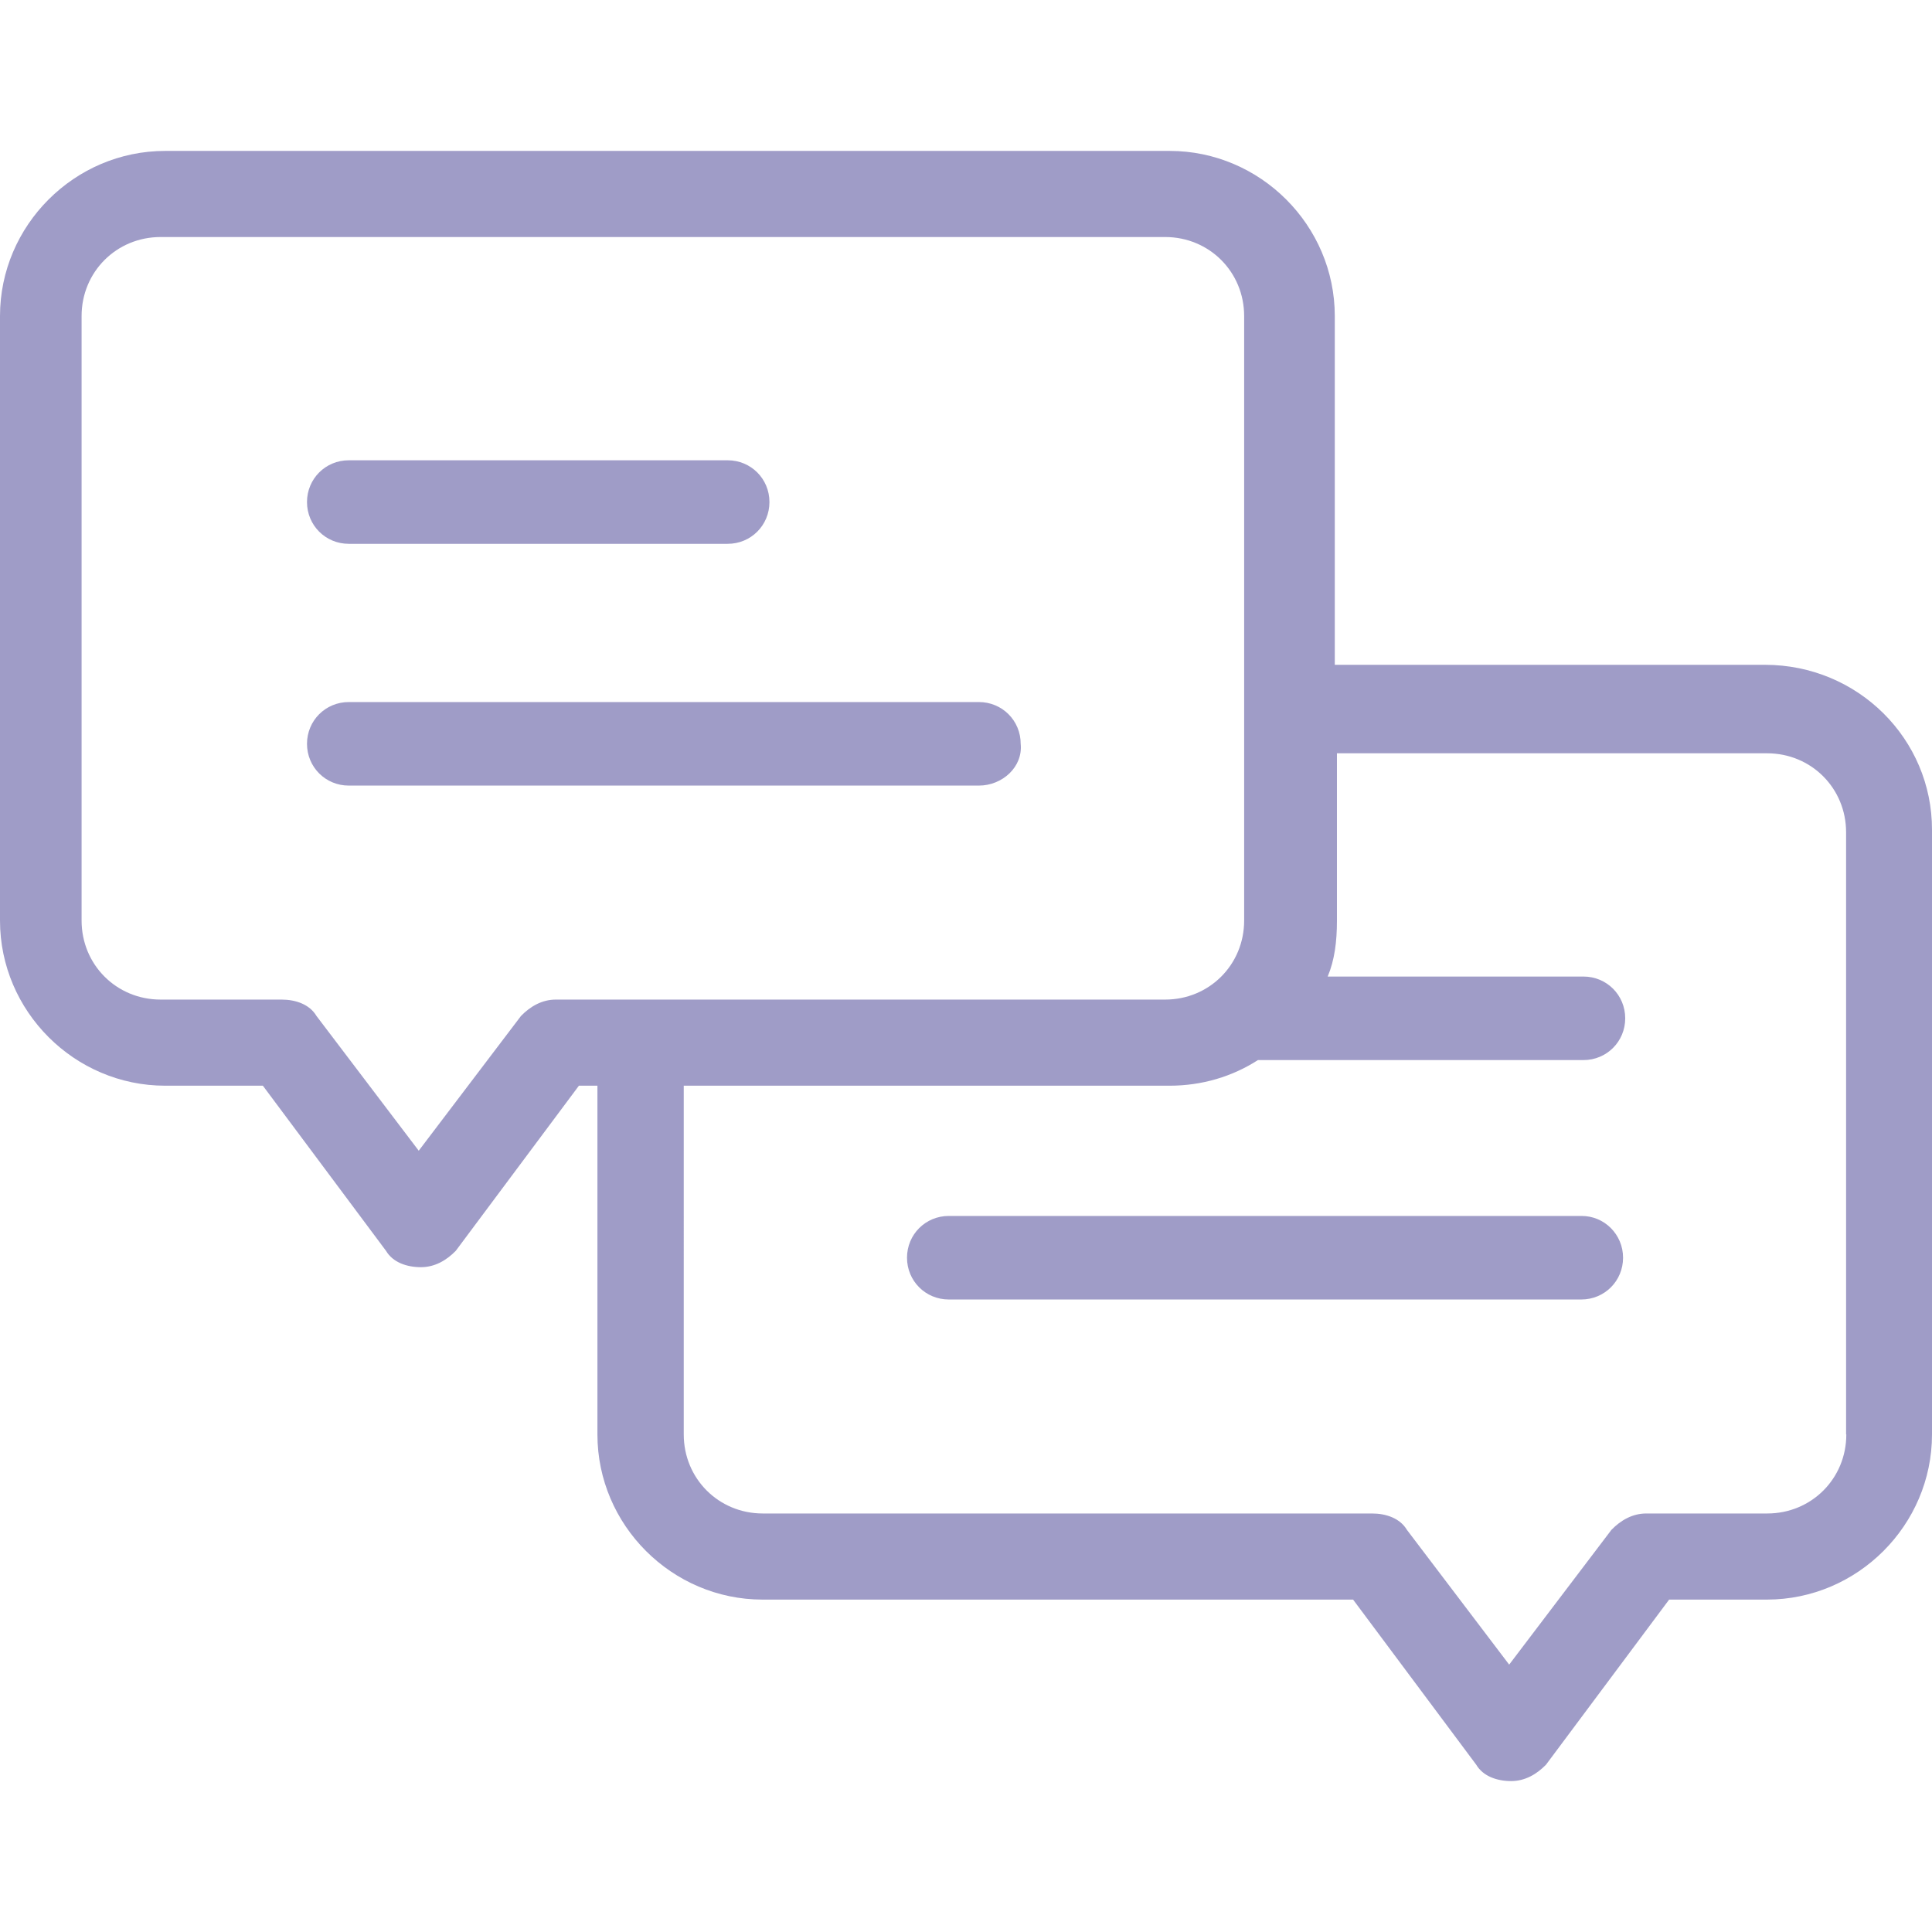 <?xml version="1.0" encoding="iso-8859-1"?>
<!-- Generator: Adobe Illustrator 18.1.1, SVG Export Plug-In . SVG Version: 6.00 Build 0)  -->
<svg xmlns="http://www.w3.org/2000/svg" xmlns:xlink="http://www.w3.org/1999/xlink" version="1.1" id="Capa_1" x="0px" y="0px" viewBox="0 0 611.932 611.932" style="enable-background:new 0 0 611.932 611.932;" xml:space="preserve" width="512px" height="512px">
<g>
	<path d="M559.017,210.569H422.774V100.102c0-28.708-23.594-52.301-52.301-52.301H52.301C23.594,47.801,0,71.394,0,100.102v191.476   c0,28.708,23.594,52.301,52.301,52.301h30.958l39.004,52.301c2.182,3.682,6.614,5.182,11.047,5.182s8.115-2.182,11.047-5.182   l39.004-52.301h5.864v110.467c0,28.708,23.594,52.301,52.301,52.301H428.57l39.004,52.301c2.182,3.682,6.614,5.182,11.047,5.182   s8.115-2.182,11.047-5.182l39.004-52.301h30.958c28.708,0,52.301-23.594,52.301-52.301V262.87   C612,234.094,588.475,210.569,559.017,210.569z M176.065,316.603c-4.432,0-8.115,2.182-11.047,5.182l-32.39,42.687l-32.39-42.687   c-2.182-3.682-6.614-5.182-11.047-5.182H50.869c-13.979,0-25.026-11.047-25.026-25.026V100.102   c0-13.979,11.047-25.026,25.026-25.026h318.172c13.979,0,25.025,11.047,25.025,25.026v124.446v67.03   c0,13.979-11.047,25.026-25.025,25.026H202.523L176.065,316.603L176.065,316.603z M584.792,454.346   c0,13.979-11.047,25.026-25.025,25.026h-38.322c-4.432,0-8.115,2.182-11.047,5.182l-32.39,42.687l-32.39-42.687   c-2.182-3.682-6.614-5.182-11.047-5.182H241.595c-13.979,0-25.026-11.047-25.026-25.026V343.879h153.904   c10.297,0,19.911-2.932,27.958-8.115h103.102c7.364,0,13.229-5.864,13.229-13.229c0-7.365-5.864-13.229-13.229-13.229h-81.009   c2.182-5.182,2.932-11.047,2.932-17.661v-53.051h136.242c13.979,0,25.026,11.047,25.026,25.026v190.726H584.792z M514.08,398.363   c0,7.364-5.864,13.229-13.229,13.229h-200.34c-7.364,0-13.229-5.864-13.229-13.229s5.864-13.229,13.229-13.229h200.34   C508.148,385.066,514.08,390.998,514.08,398.363z M310.057,248.823h-199.59c-7.364,0-13.229-5.864-13.229-13.229   s5.864-13.229,13.229-13.229h199.59c7.364,0,13.229,5.864,13.229,13.229C324.036,242.959,317.422,248.823,310.057,248.823z    M97.238,159.018c0-7.364,5.864-13.229,13.229-13.229H230.48c7.364,0,13.229,5.864,13.229,13.229   c0,7.364-5.864,13.229-13.229,13.229H110.467C103.102,172.246,97.238,166.382,97.238,159.018z" fill="#9f9cc7"/>
</g>
<g>
</g>
<g>
</g>
<g>
</g>
<g>
</g>
<g>
</g>
<g>
</g>
<g>
</g>
<g>
</g>
<g>
</g>
<g>
</g>
<g>
</g>
<g>
</g>
<g>
</g>
<g>
</g>
<g>
</g>
</svg>
